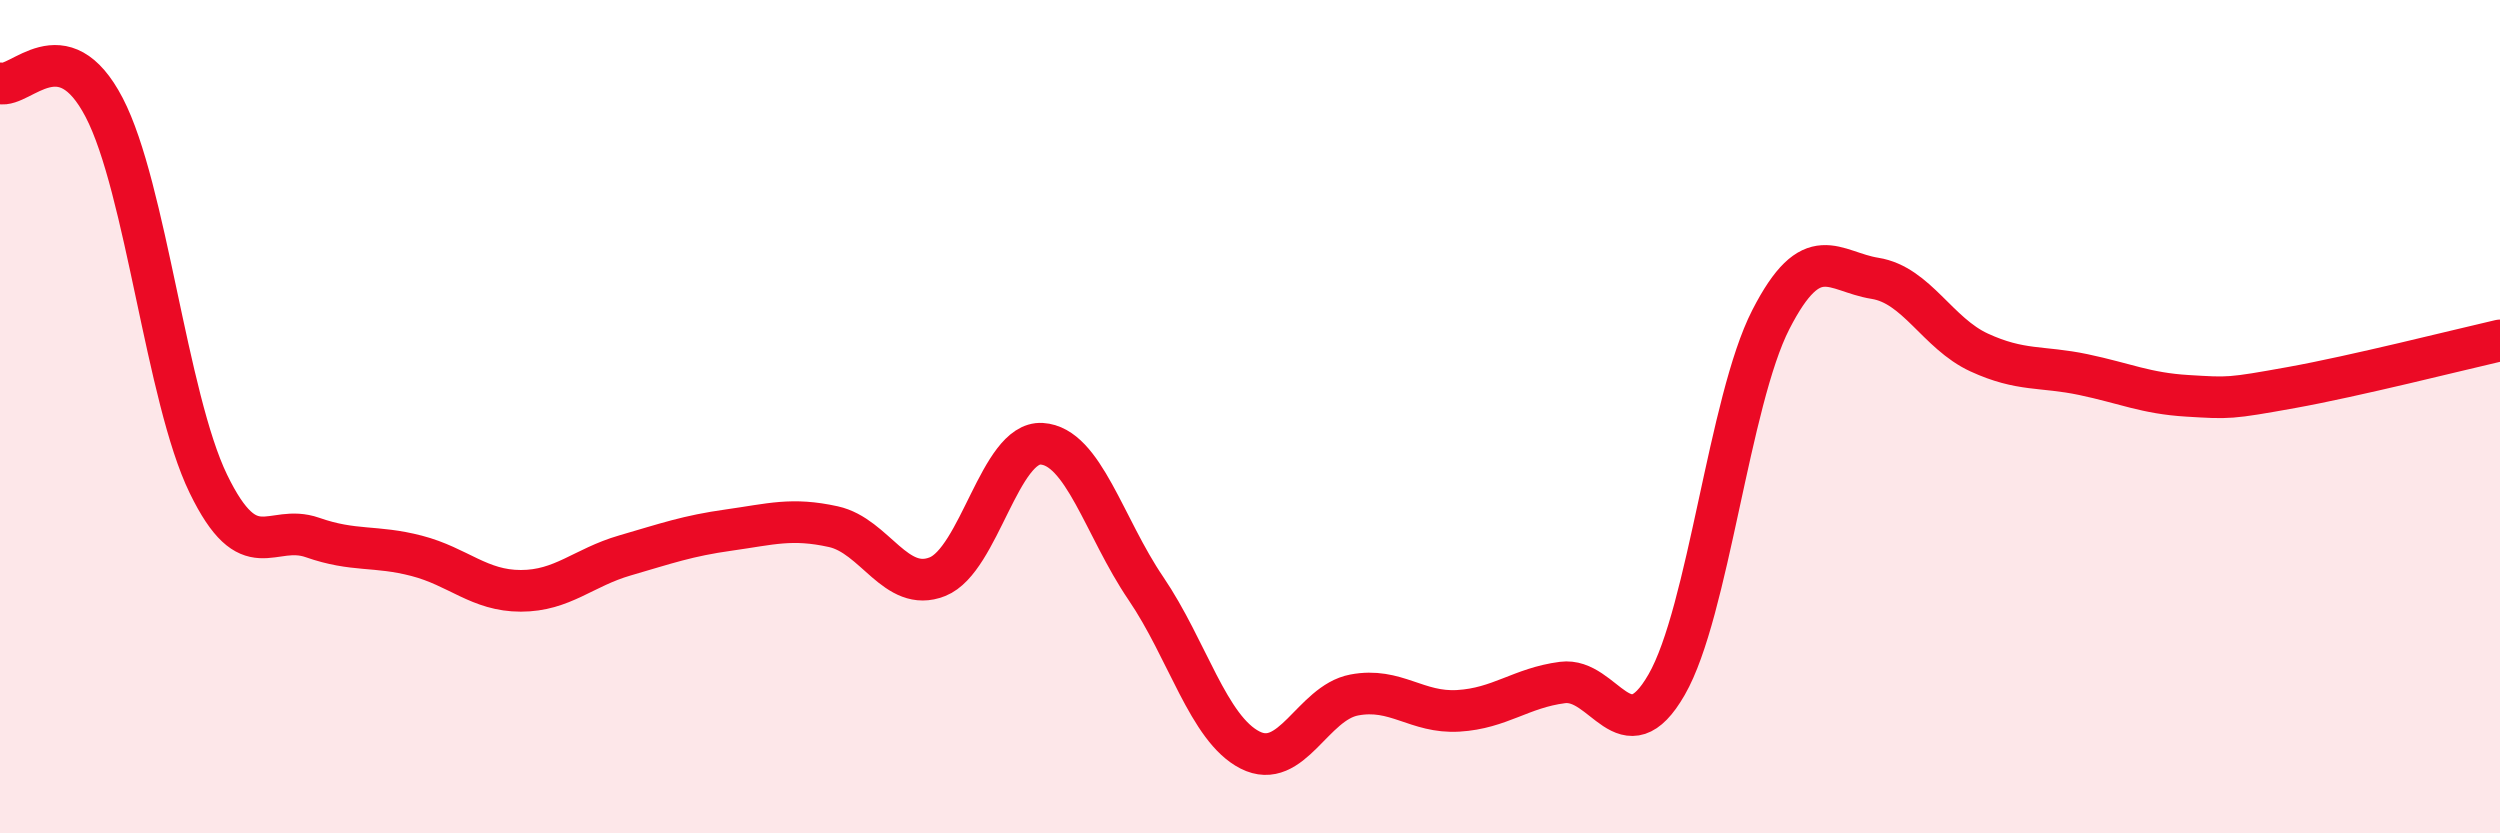
    <svg width="60" height="20" viewBox="0 0 60 20" xmlns="http://www.w3.org/2000/svg">
      <path
        d="M 0,2 C 0.5,2.12 1.5,0.66 2.5,2.58 C 3.5,4.5 4,9.55 5,11.61 C 6,13.67 6.5,12.55 7.5,12.9 C 8.5,13.25 9,13.08 10,13.34 C 11,13.6 11.5,14.18 12.5,14.18 C 13.5,14.18 14,13.62 15,13.33 C 16,13.04 16.5,12.86 17.5,12.72 C 18.5,12.58 19,12.42 20,12.64 C 21,12.86 21.5,14.24 22.5,13.84 C 23.5,13.44 24,10.59 25,10.65 C 26,10.71 26.5,12.65 27.5,14.12 C 28.5,15.59 29,17.49 30,18 C 31,18.51 31.5,16.87 32.5,16.68 C 33.5,16.49 34,17.12 35,17.06 C 36,17 36.5,16.51 37.5,16.38 C 38.5,16.25 39,18.17 40,16.43 C 41,14.69 41.5,9.62 42.5,7.67 C 43.5,5.72 44,6.52 45,6.68 C 46,6.84 46.5,8 47.5,8.46 C 48.5,8.92 49,8.78 50,8.99 C 51,9.2 51.5,9.44 52.5,9.5 C 53.5,9.56 53.5,9.57 55,9.3 C 56.5,9.03 59,8.4 60,8.17L60 20L0 20Z"
        fill="#EB0A25"
        opacity="0.1"
        stroke-linecap="round"
        stroke-linejoin="round"
      />
      <path
        d="M 0,2 C 0.5,2.12 1.5,0.66 2.5,2.58 C 3.5,4.5 4,9.55 5,11.61 C 6,13.67 6.5,12.55 7.5,12.9 C 8.5,13.25 9,13.08 10,13.34 C 11,13.6 11.5,14.18 12.5,14.18 C 13.5,14.18 14,13.62 15,13.33 C 16,13.04 16.5,12.86 17.5,12.72 C 18.5,12.58 19,12.42 20,12.64 C 21,12.86 21.5,14.24 22.5,13.84 C 23.5,13.44 24,10.59 25,10.65 C 26,10.71 26.5,12.65 27.5,14.12 C 28.5,15.59 29,17.49 30,18 C 31,18.51 31.5,16.87 32.5,16.68 C 33.5,16.49 34,17.12 35,17.06 C 36,17 36.5,16.51 37.5,16.38 C 38.5,16.25 39,18.17 40,16.43 C 41,14.69 41.5,9.62 42.5,7.67 C 43.5,5.72 44,6.52 45,6.68 C 46,6.84 46.5,8 47.5,8.46 C 48.5,8.92 49,8.78 50,8.99 C 51,9.2 51.5,9.44 52.5,9.5 C 53.5,9.56 53.5,9.57 55,9.3 C 56.5,9.03 59,8.4 60,8.17"
        stroke="#EB0A25"
        stroke-width="1"
        fill="none"
        stroke-linecap="round"
        stroke-linejoin="round"
      />
    </svg>
  